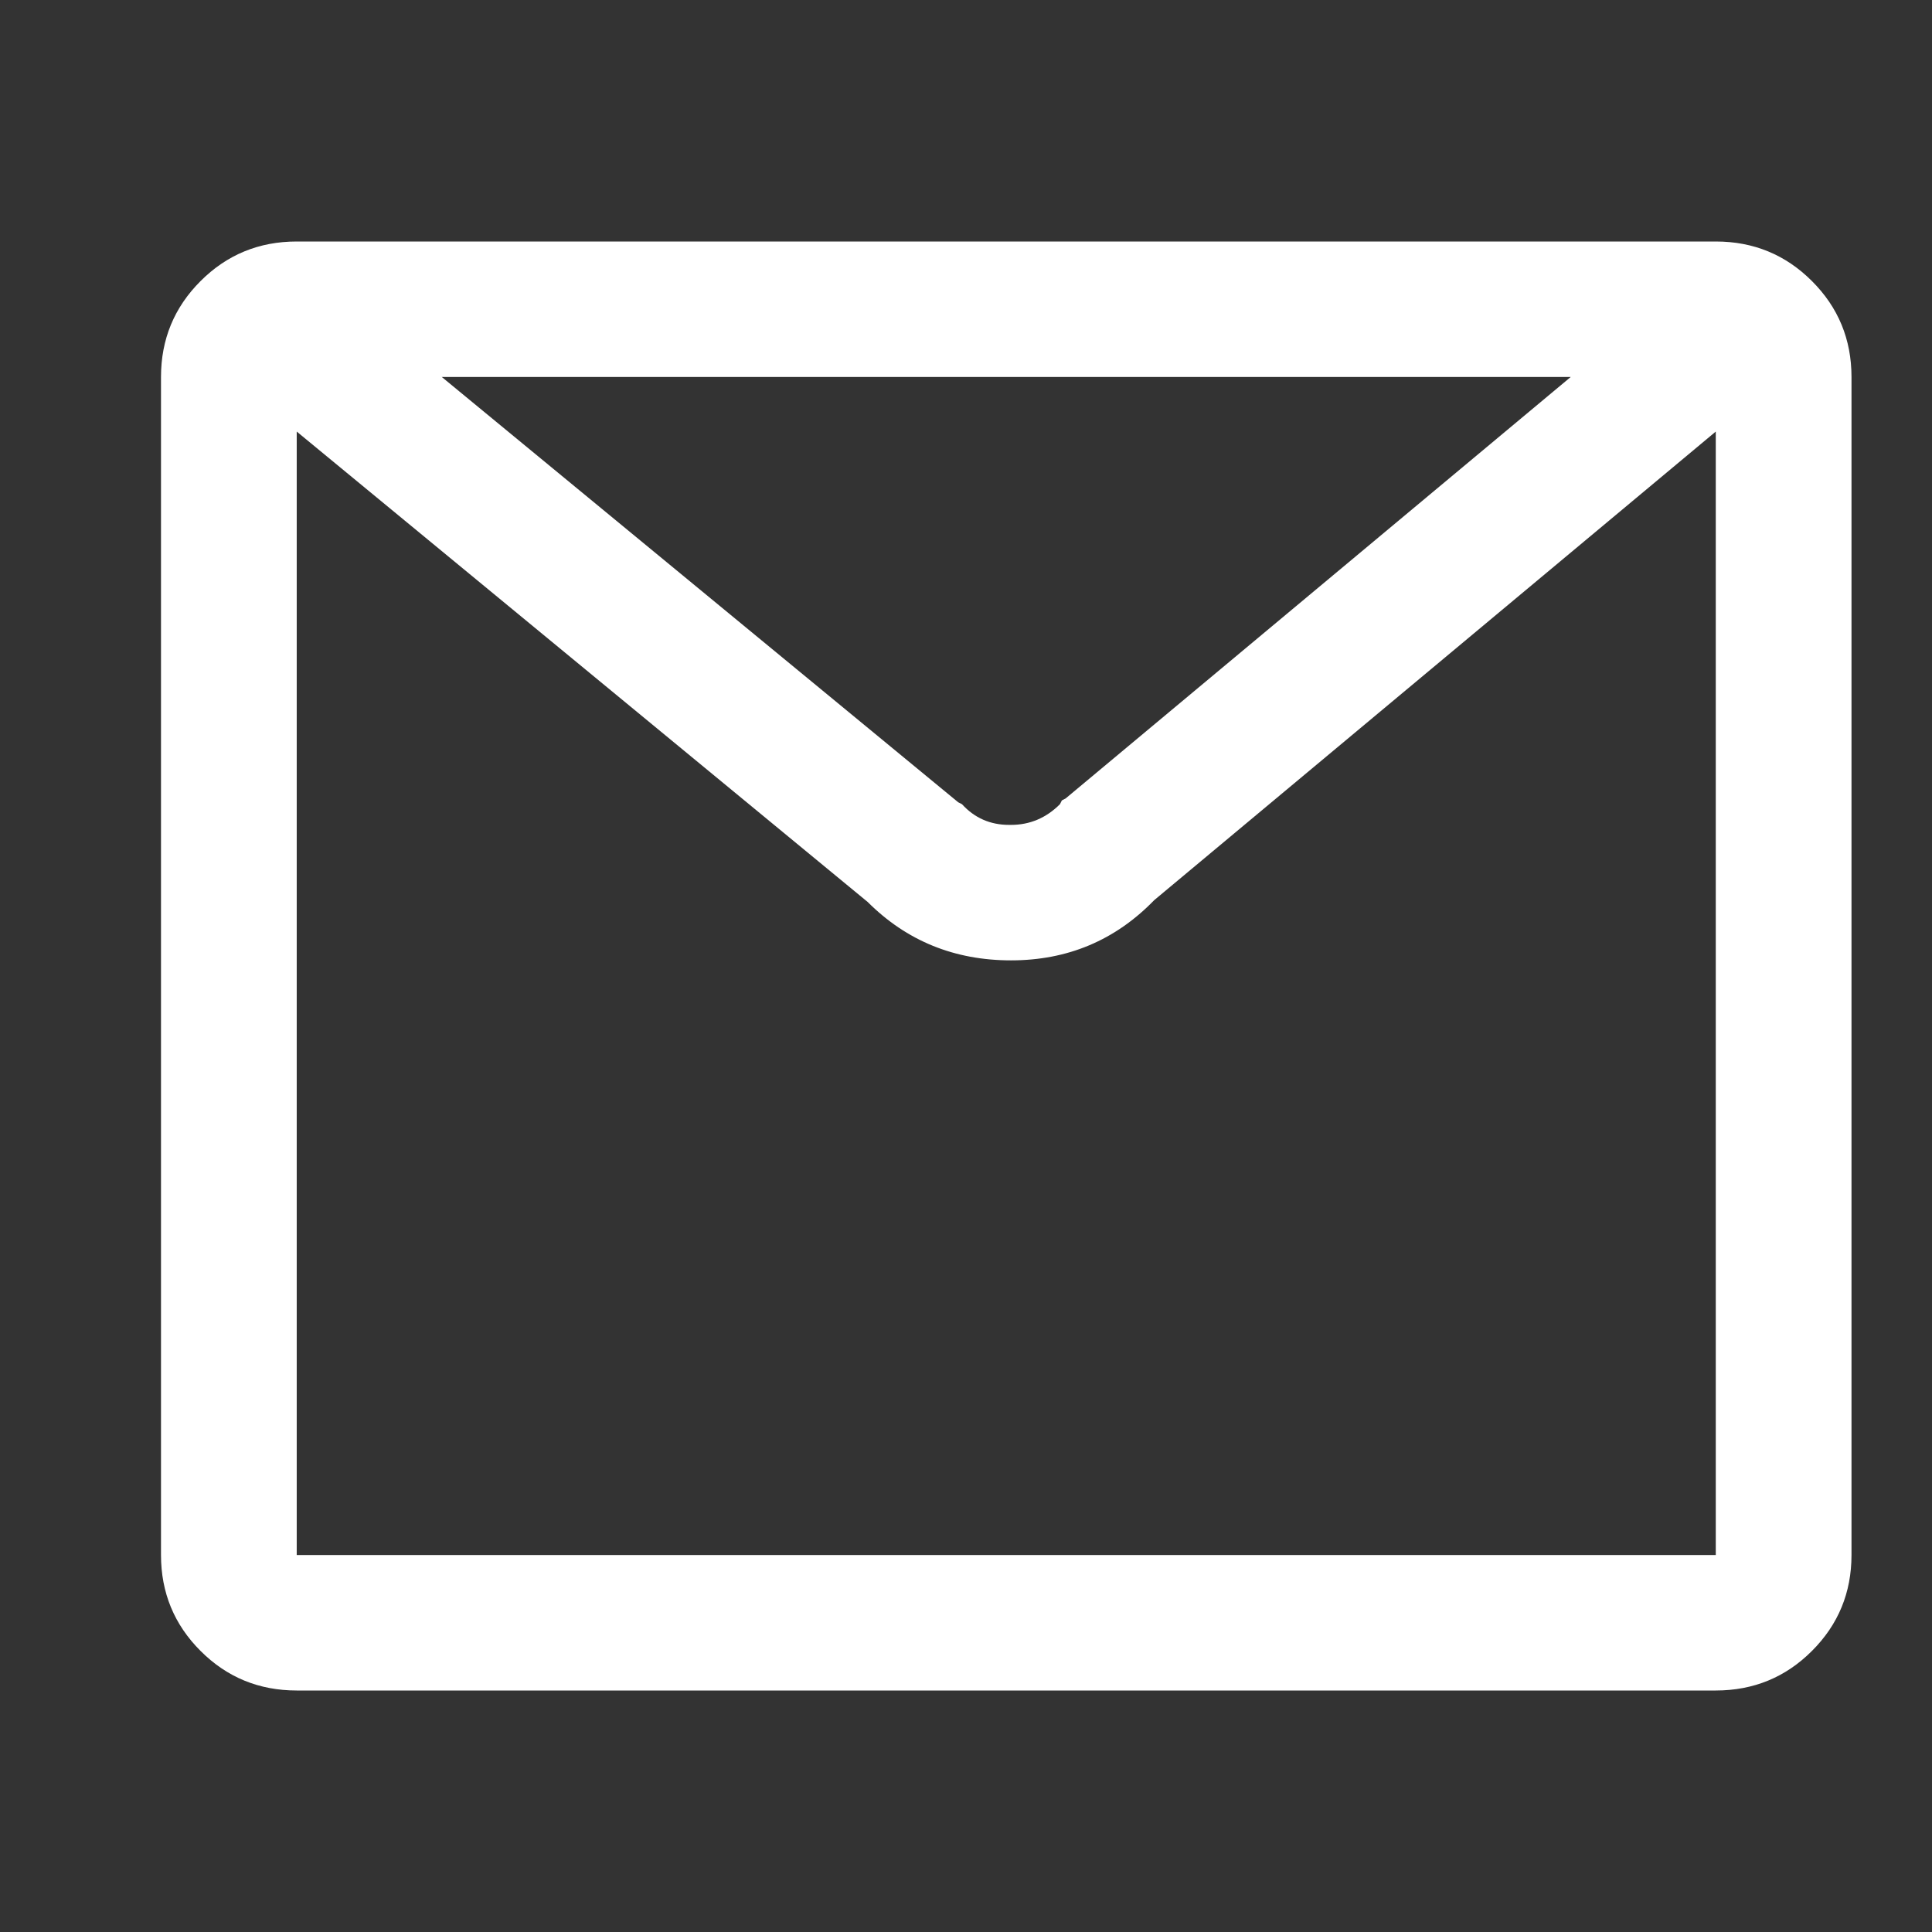 <?xml version="1.0" encoding="UTF-8"?>
<svg width="24px" height="24px" viewBox="0 0 24 24" version="1.1" xmlns="http://www.w3.org/2000/svg" xmlns:xlink="http://www.w3.org/1999/xlink">
    <rect x="0" y="0" width="24" height="24" fill="#333333" stroke="none"/>
    <!-- Generator: Sketch 64 (93537) - https://sketch.com -->
    <title>mail-ico</title>
    <desc>Created with Sketch.</desc>
    <style>
        path{fill:white;}
    </style>
    <g id="mail-ico" stroke="none" stroke-width="1" fill="white" fill-rule="evenodd">
        <path d="M21.314,21 C21.783,21 22.181,20.836 22.508,20.509 C22.836,20.182 23,19.784 23,19.317 L23,4.683 C23,4.216 22.836,3.818 22.508,3.491 C22.181,3.164 21.783,3 21.314,3 L3.686,3 C3.217,3 2.819,3.164 2.492,3.491 C2.164,3.818 2,4.216 2,4.683 L2,19.317 C2,19.784 2.164,20.182 2.492,20.509 C2.819,20.836 3.217,21 3.686,21 L21.314,21 Z M12.559,10.247 L12.535,10.247 C12.301,10.247 12.106,10.161 11.95,9.99 L11.903,9.966 L5.488,4.683 L19.512,4.683 L13.237,9.919 L13.191,9.943 L13.167,9.99 C12.996,10.161 12.793,10.247 12.559,10.247 Z M21.314,19.317 L3.686,19.317 L3.686,5.361 L10.779,11.205 C11.263,11.688 11.856,11.93 12.559,11.93 C13.261,11.93 13.854,11.681 14.338,11.182 L21.314,5.361 L21.314,19.317 Z" fill="#000000" fill-rule="nonzero"></path>
    </g>
</svg>